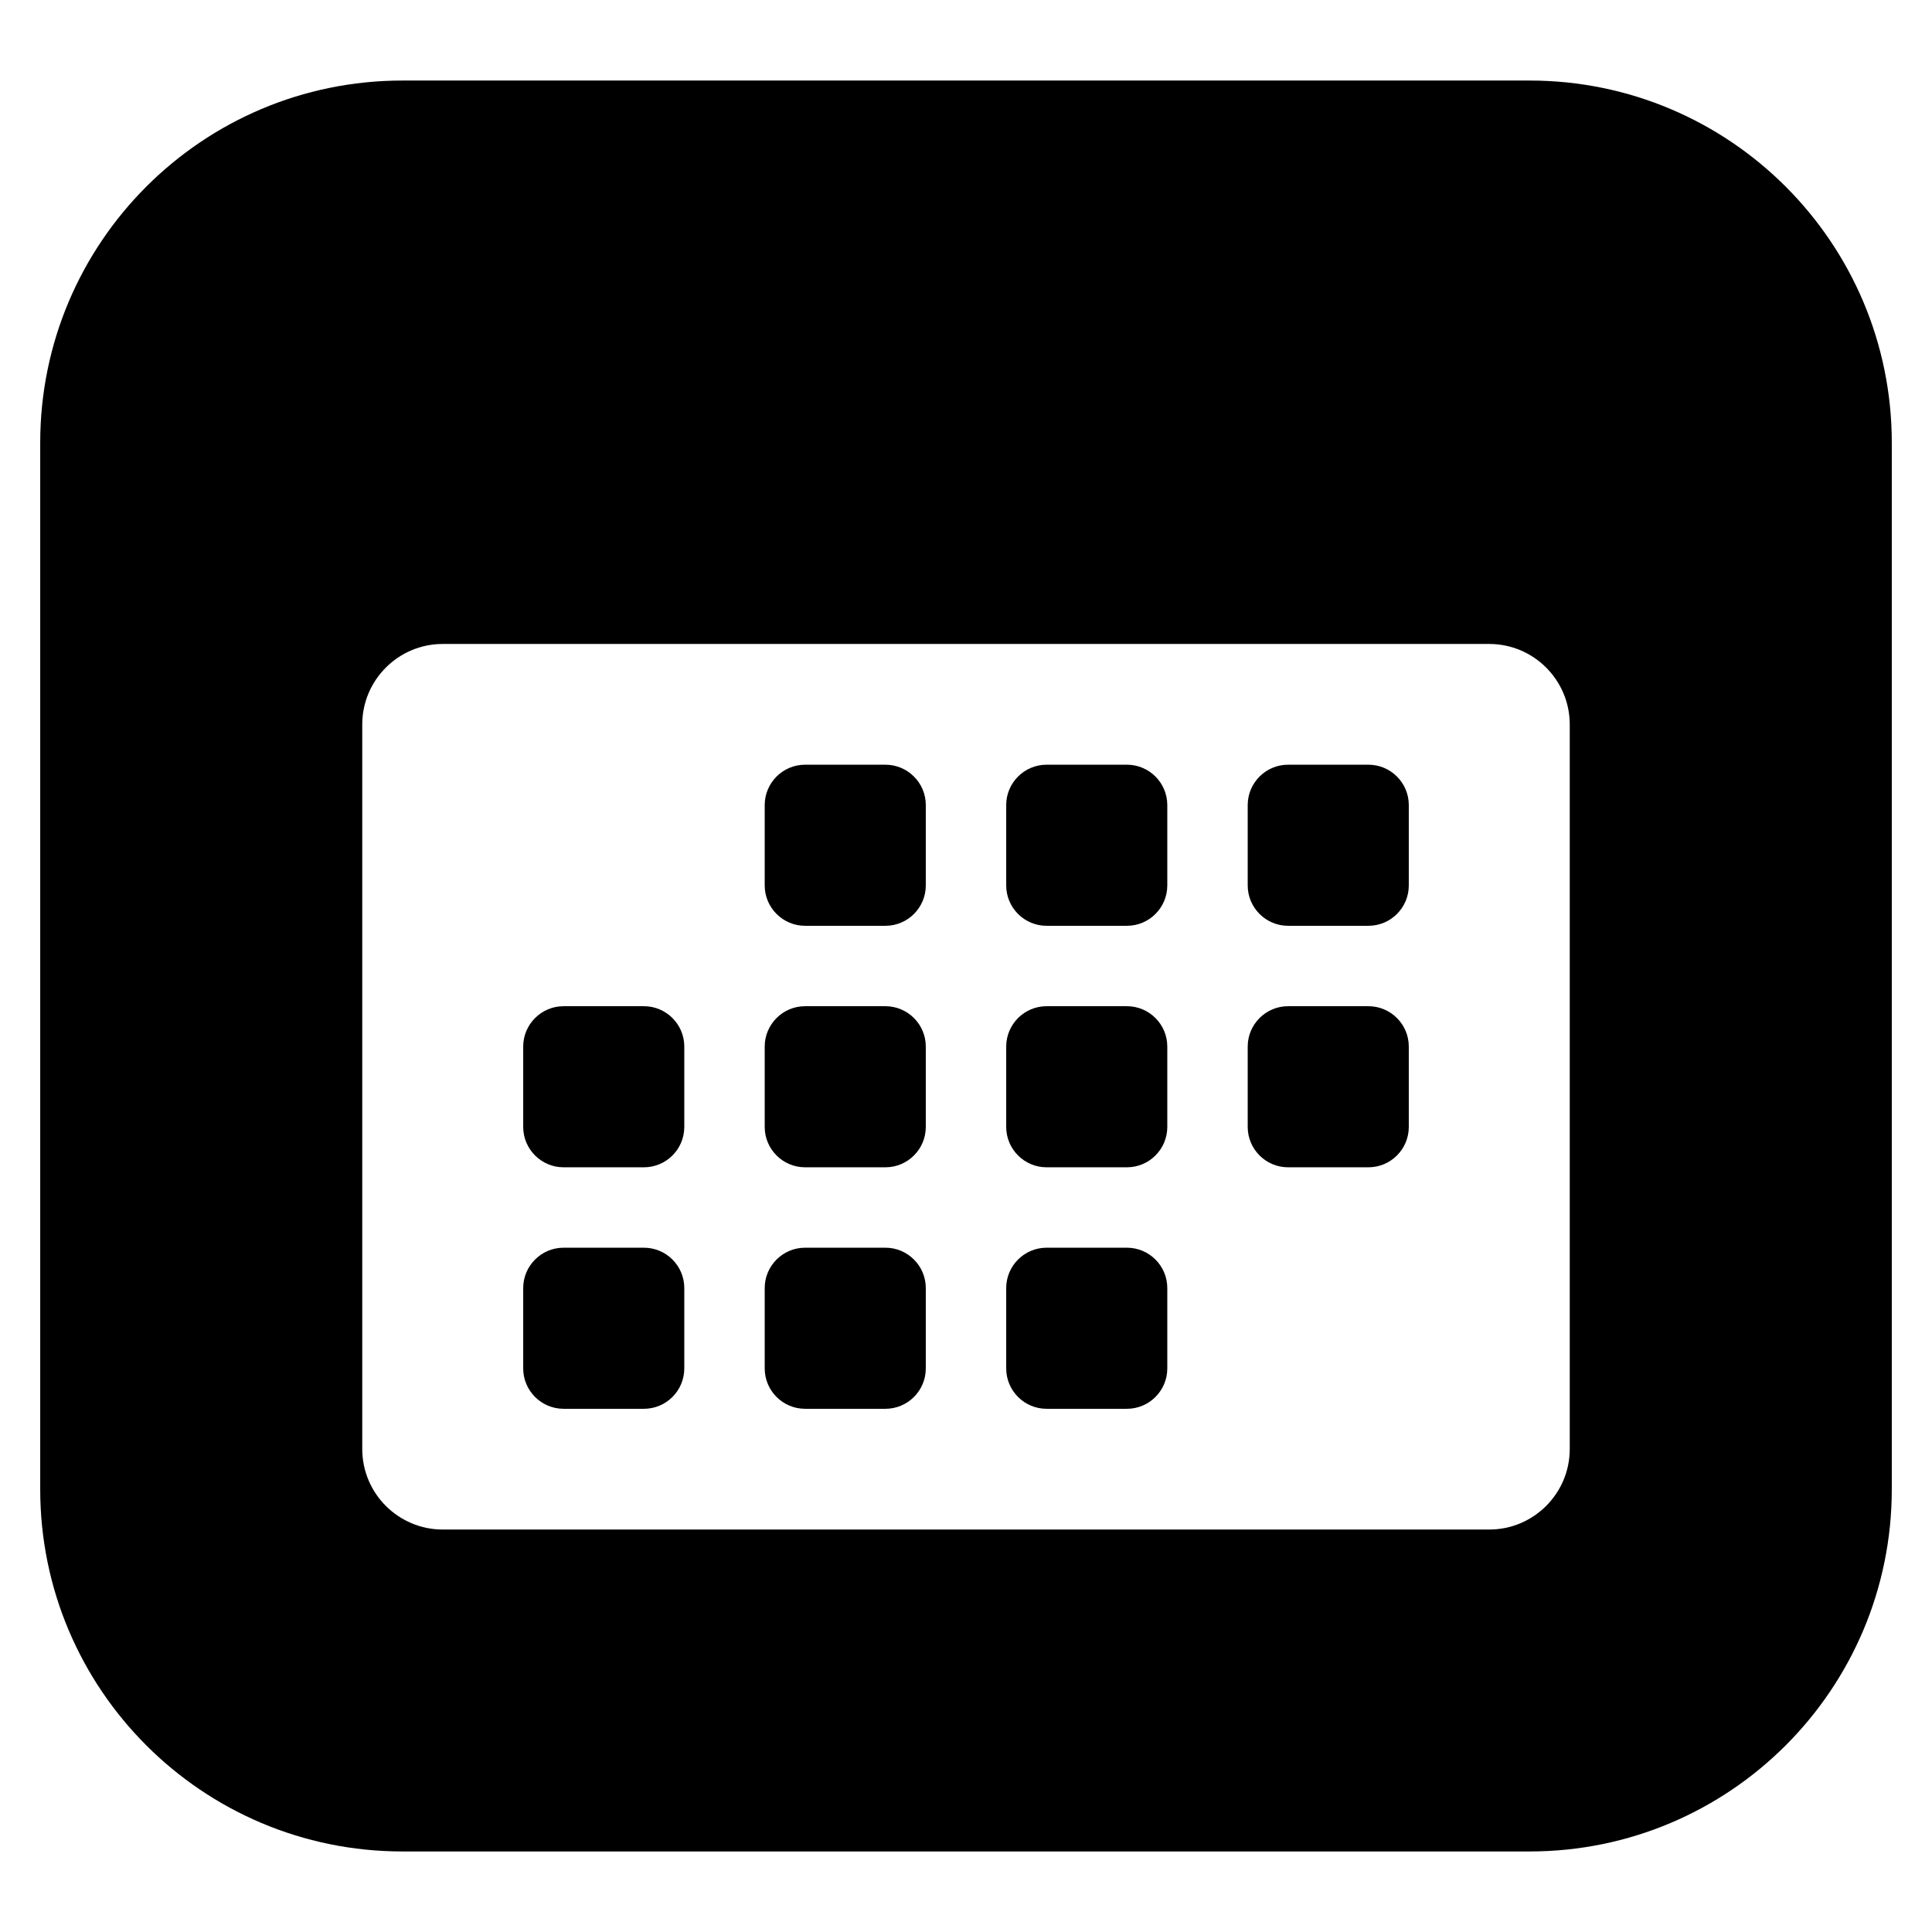 <svg width="16" height="16" viewBox="0 0 16 16" fill="none" xmlns="http://www.w3.org/2000/svg">
<path d="M3.333 0.667C1.676 0.667 0.333 2.01 0.333 3.667V12.333C0.333 13.99 1.676 15.333 3.333 15.333H12.667C14.324 15.333 15.667 13.99 15.667 12.333V3.667C15.667 2.01 14.324 0.667 12.667 0.667H3.333ZM3.667 5.333H12.333C12.701 5.333 13 5.632 13 6V12C13 12.368 12.701 12.667 12.333 12.667H3.667C3.299 12.667 3 12.368 3 12V6C3 5.632 3.299 5.333 3.667 5.333ZM6.667 6.333C6.483 6.333 6.333 6.483 6.333 6.667V7.333C6.333 7.517 6.483 7.667 6.667 7.667H7.333C7.517 7.667 7.667 7.517 7.667 7.333V6.667C7.667 6.483 7.517 6.333 7.333 6.333H6.667ZM8.667 6.333C8.483 6.333 8.333 6.483 8.333 6.667V7.333C8.333 7.517 8.483 7.667 8.667 7.667H9.333C9.517 7.667 9.667 7.517 9.667 7.333V6.667C9.667 6.483 9.517 6.333 9.333 6.333H8.667ZM10.667 6.333C10.483 6.333 10.333 6.483 10.333 6.667V7.333C10.333 7.517 10.483 7.667 10.667 7.667H11.333C11.517 7.667 11.667 7.517 11.667 7.333V6.667C11.667 6.483 11.517 6.333 11.333 6.333H10.667ZM4.667 8.333C4.483 8.333 4.333 8.483 4.333 8.667V9.333C4.333 9.517 4.483 9.667 4.667 9.667H5.333C5.517 9.667 5.667 9.517 5.667 9.333V8.667C5.667 8.483 5.517 8.333 5.333 8.333H4.667ZM6.667 8.333C6.483 8.333 6.333 8.483 6.333 8.667V9.333C6.333 9.517 6.483 9.667 6.667 9.667H7.333C7.517 9.667 7.667 9.517 7.667 9.333V8.667C7.667 8.483 7.517 8.333 7.333 8.333H6.667ZM8.667 8.333C8.483 8.333 8.333 8.483 8.333 8.667V9.333C8.333 9.517 8.483 9.667 8.667 9.667H9.333C9.517 9.667 9.667 9.517 9.667 9.333V8.667C9.667 8.483 9.517 8.333 9.333 8.333H8.667ZM10.667 8.333C10.483 8.333 10.333 8.483 10.333 8.667V9.333C10.333 9.517 10.483 9.667 10.667 9.667H11.333C11.517 9.667 11.667 9.517 11.667 9.333V8.667C11.667 8.483 11.517 8.333 11.333 8.333H10.667ZM4.667 10.333C4.483 10.333 4.333 10.483 4.333 10.667V11.333C4.333 11.517 4.483 11.667 4.667 11.667H5.333C5.517 11.667 5.667 11.517 5.667 11.333V10.667C5.667 10.483 5.517 10.333 5.333 10.333H4.667ZM6.667 10.333C6.483 10.333 6.333 10.483 6.333 10.667V11.333C6.333 11.517 6.483 11.667 6.667 11.667H7.333C7.517 11.667 7.667 11.517 7.667 11.333V10.667C7.667 10.483 7.517 10.333 7.333 10.333H6.667ZM8.667 10.333C8.483 10.333 8.333 10.483 8.333 10.667V11.333C8.333 11.517 8.483 11.667 8.667 11.667H9.333C9.517 11.667 9.667 11.517 9.667 11.333V10.667C9.667 10.483 9.517 10.333 9.333 10.333H8.667Z" fill="black"/>
</svg>
